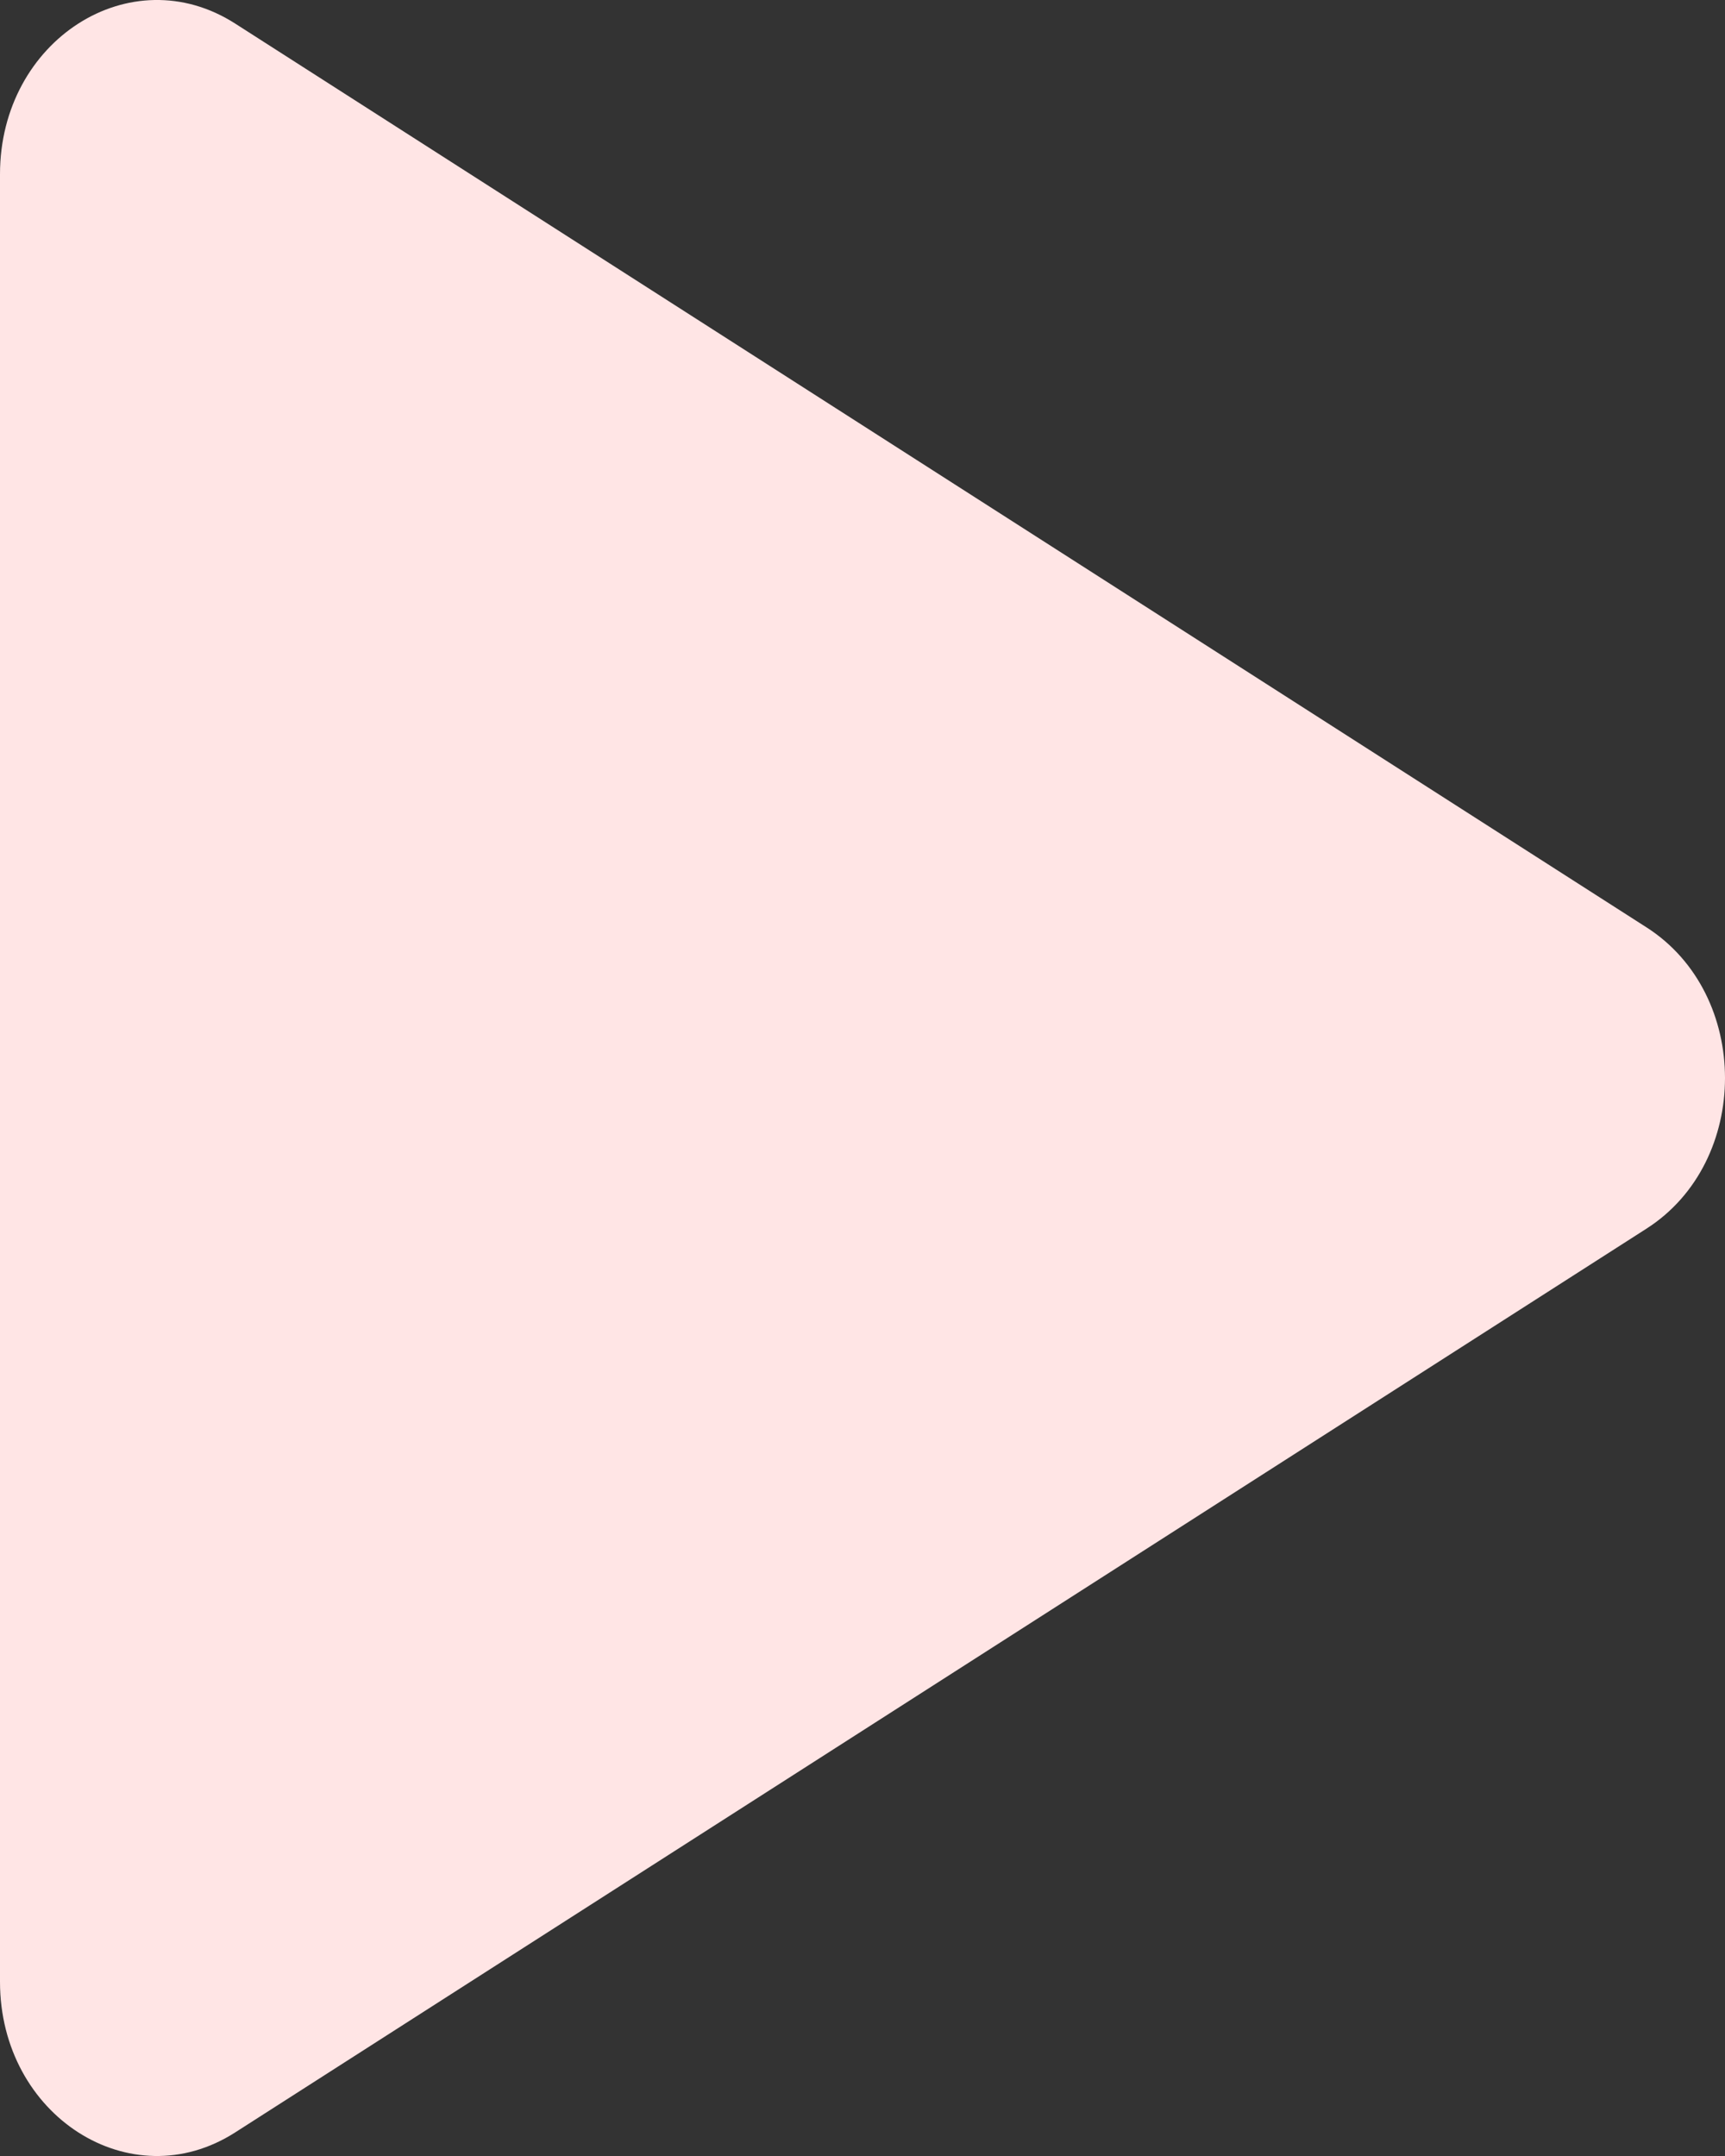 <?xml version="1.0" encoding="utf-8"?>
<svg xmlns="http://www.w3.org/2000/svg" fill="none" height="100%" overflow="visible" preserveAspectRatio="none" style="display: block;" viewBox="0 0 12 15" width="100%">
<rect x="0" y="0" width="12" height="15" fill="#333333" stroke="none"/>
<path d="M11.454 6.452C12.182 6.918 12.182 8.082 11.454 8.548L1.636 14.836C0.909 15.302 -3.6708e-08 14.72 0 13.788L4.95559e-07 1.212C5.32267e-07 0.28 0.909 -0.302 1.636 0.164L11.454 6.452Z" fill="#FFE5E5" id="Polygon 1"/>
</svg>